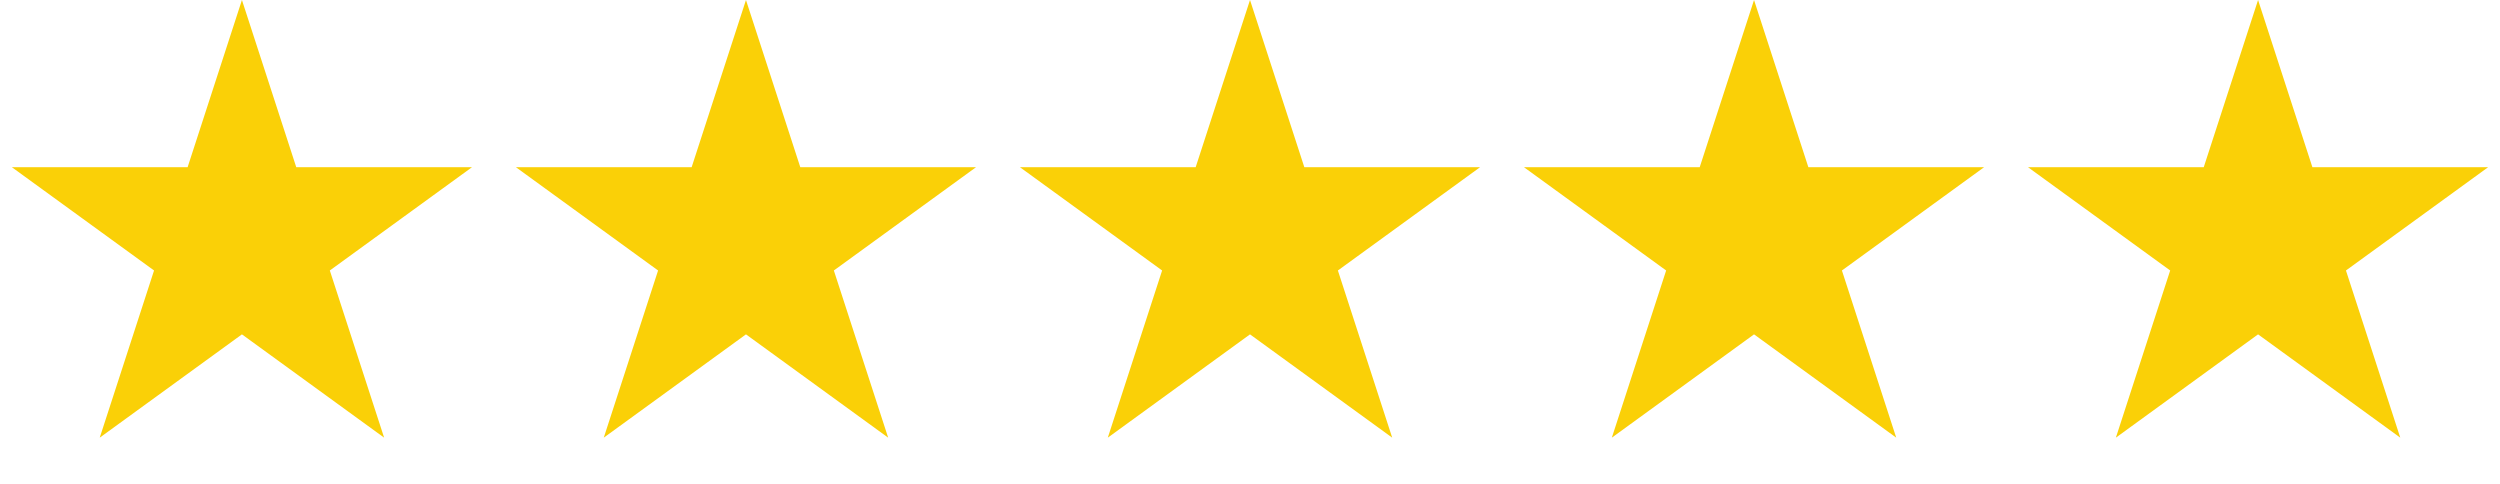 <svg width="124" height="24" viewBox="0 0 124 24" fill="none" xmlns="http://www.w3.org/2000/svg">
<path d="M12 0L14.694 8.292H23.413L16.359 13.416L19.053 21.708L12 16.584L4.947 21.708L7.641 13.416L0.587 8.292H9.306L12 0Z" fill="#FAD007"/>
<path d="M37 0L39.694 8.292H48.413L41.359 13.416L44.053 21.708L37 16.584L29.947 21.708L32.641 13.416L25.587 8.292H34.306L37 0Z" fill="#FAD007"/>
<path d="M62 0L64.694 8.292H73.413L66.359 13.416L69.053 21.708L62 16.584L54.947 21.708L57.641 13.416L50.587 8.292H59.306L62 0Z" fill="#FAD007"/>
<path d="M87 0L89.694 8.292H98.413L91.359 13.416L94.053 21.708L87 16.584L79.947 21.708L82.641 13.416L75.587 8.292H84.306L87 0Z" fill="#FAD007"/>
<path d="M112 0L114.694 8.292H123.413L116.359 13.416L119.053 21.708L112 16.584L104.947 21.708L107.641 13.416L100.587 8.292H109.306L112 0Z" fill="#FAD007"/>
</svg>
